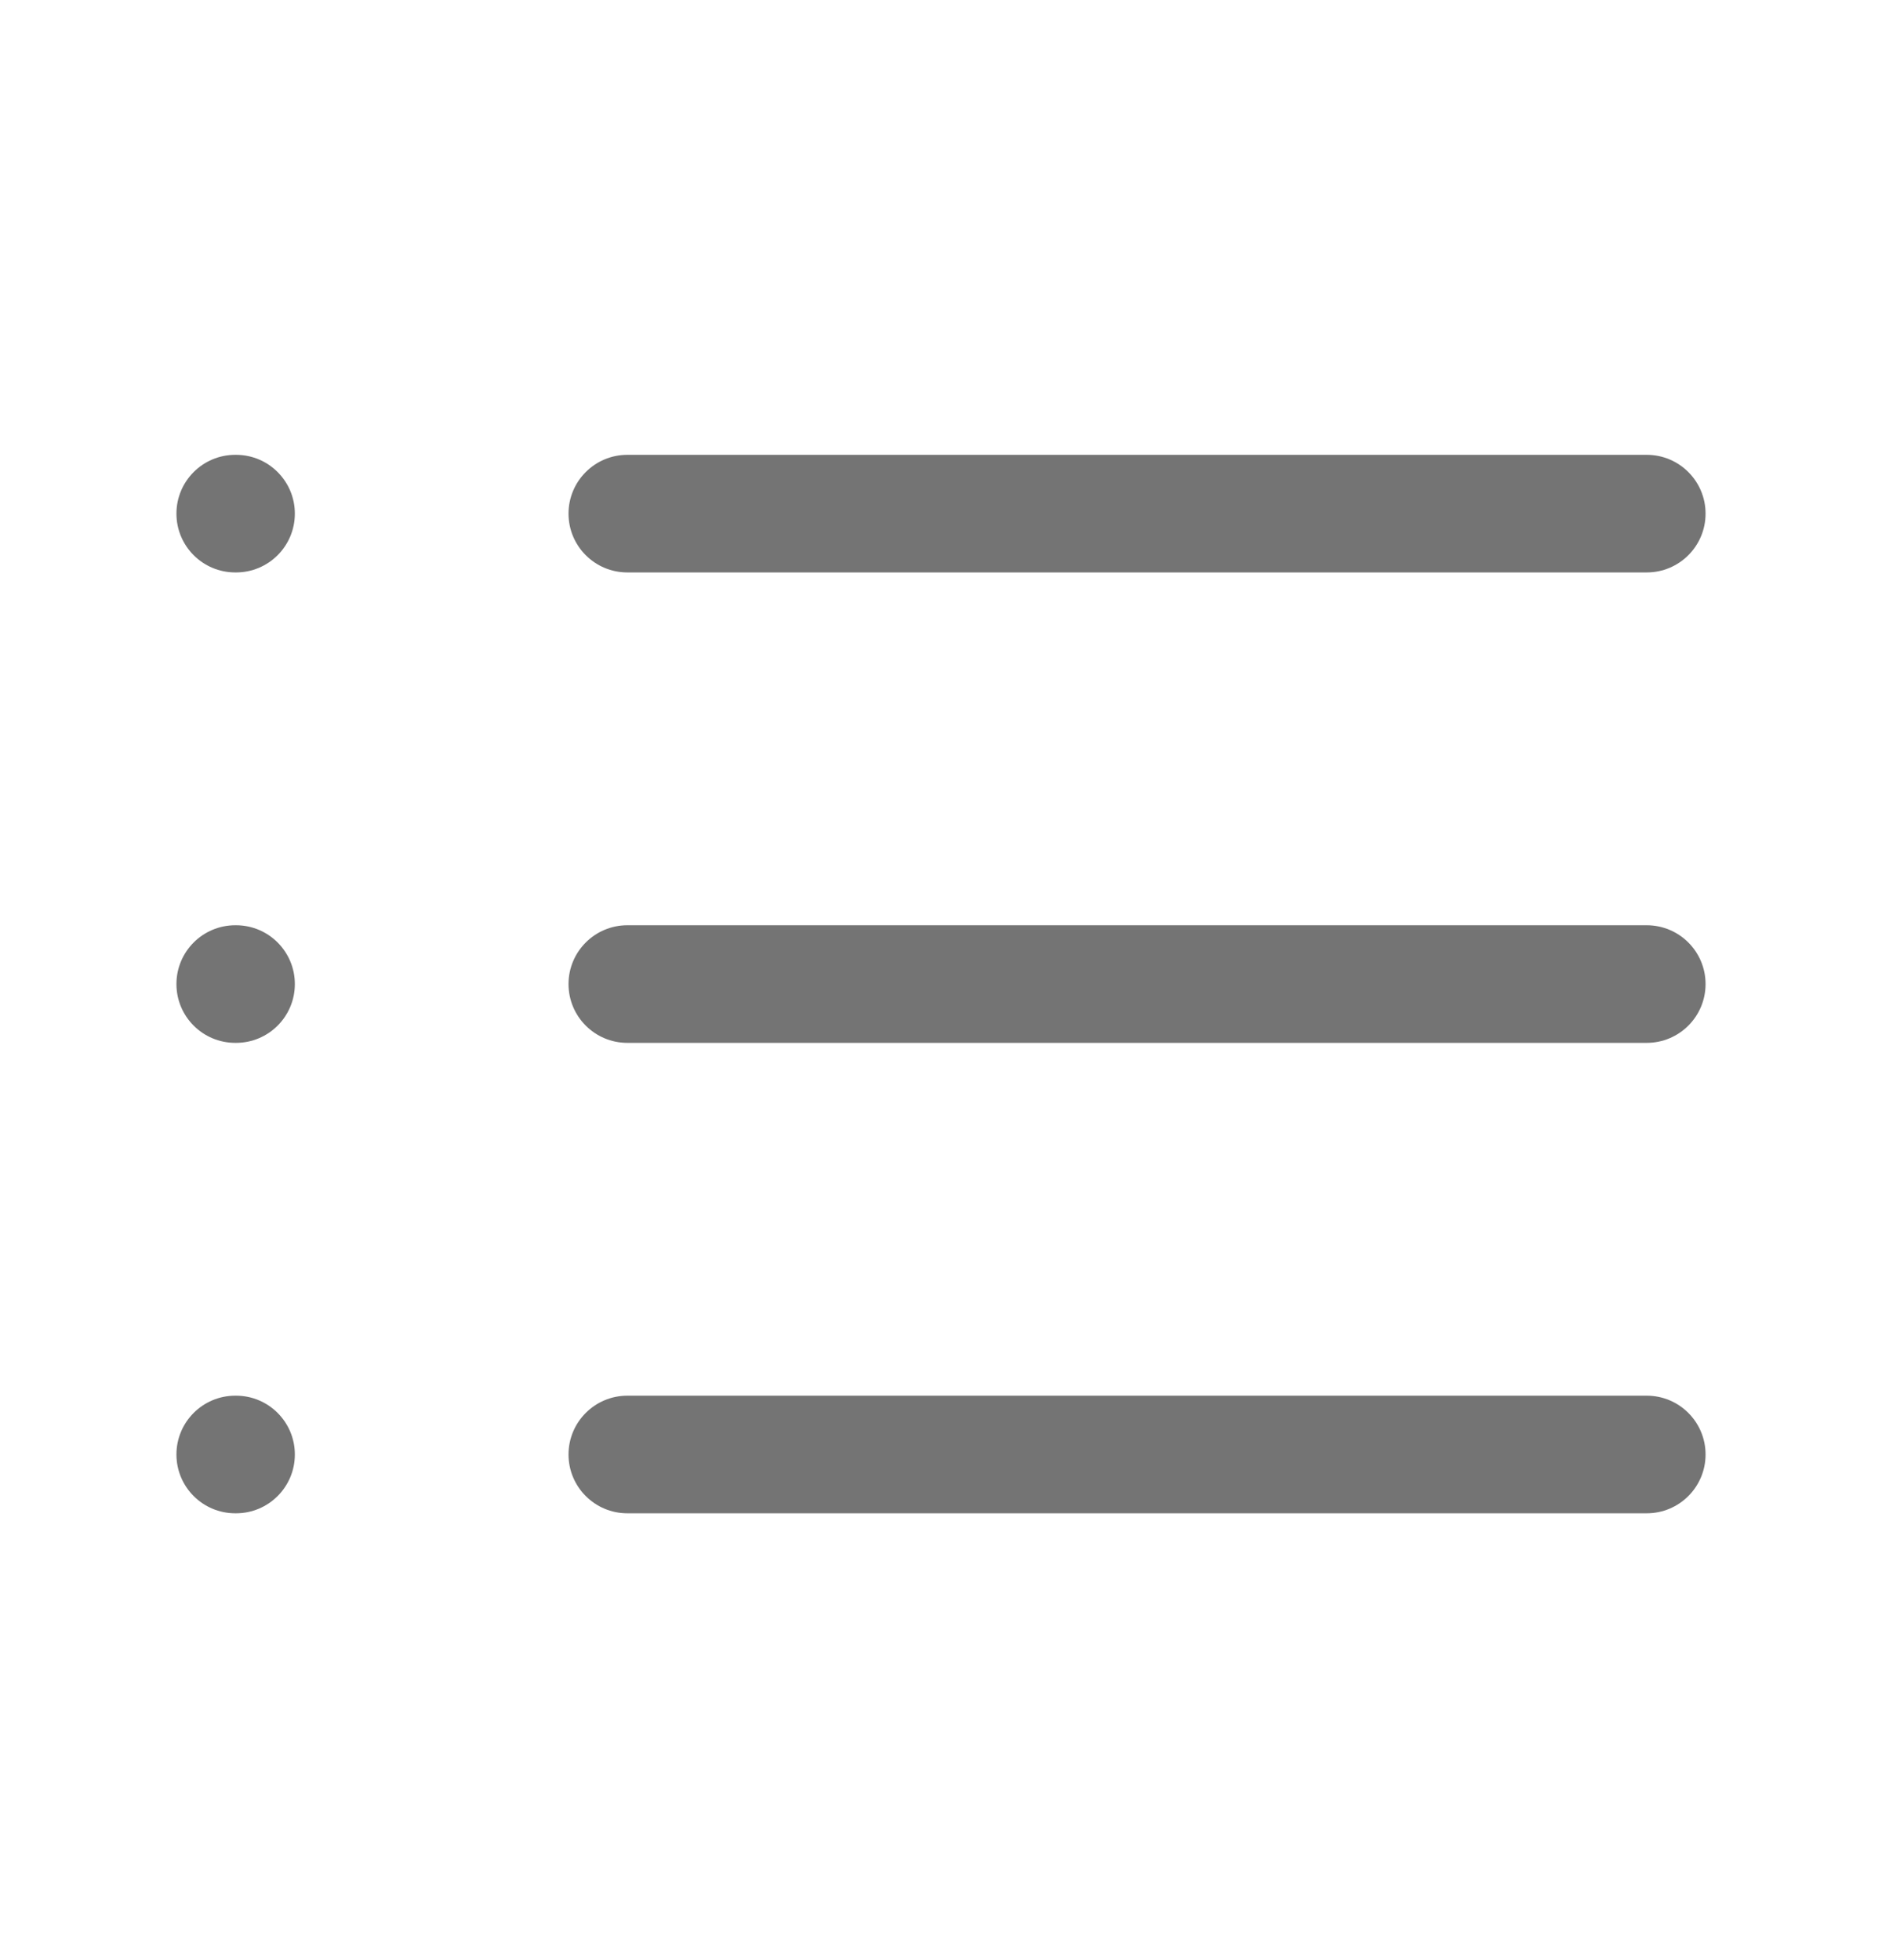 <svg width="24" height="25" viewBox="0 0 24 25" fill="none" xmlns="http://www.w3.org/2000/svg">
<path d="M3 5.801C2.586 5.801 2.25 6.137 2.25 6.551C2.25 6.965 2.586 7.301 3 7.301H3.01C3.424 7.301 3.76 6.965 3.76 6.551C3.76 6.137 3.424 5.801 3.01 5.801H3Z" fill="#747474"/>
<path d="M8 5.801C7.586 5.801 7.25 6.137 7.25 6.551C7.25 6.965 7.586 7.301 8 7.301H21C21.414 7.301 21.75 6.965 21.75 6.551C21.75 6.137 21.414 5.801 21 5.801H8Z" fill="#747474"/>
<path d="M8 11.801C7.586 11.801 7.25 12.137 7.25 12.551C7.25 12.965 7.586 13.301 8 13.301H21C21.414 13.301 21.75 12.965 21.75 12.551C21.75 12.137 21.414 11.801 21 11.801H8Z" fill="#747474"/>
<path d="M7.25 18.551C7.25 18.137 7.586 17.801 8 17.801H21C21.414 17.801 21.75 18.137 21.75 18.551C21.75 18.965 21.414 19.301 21 19.301H8C7.586 19.301 7.25 18.965 7.25 18.551Z" fill="#747474"/>
<path d="M2.25 12.551C2.25 12.137 2.586 11.801 3 11.801H3.01C3.424 11.801 3.76 12.137 3.76 12.551C3.76 12.965 3.424 13.301 3.01 13.301H3C2.586 13.301 2.25 12.965 2.25 12.551Z" fill="#747474"/>
<path d="M3 17.801C2.586 17.801 2.25 18.137 2.25 18.551C2.25 18.965 2.586 19.301 3 19.301H3.01C3.424 19.301 3.76 18.965 3.76 18.551C3.76 18.137 3.424 17.801 3.01 17.801H3Z" fill="#747474"/>
</svg>
